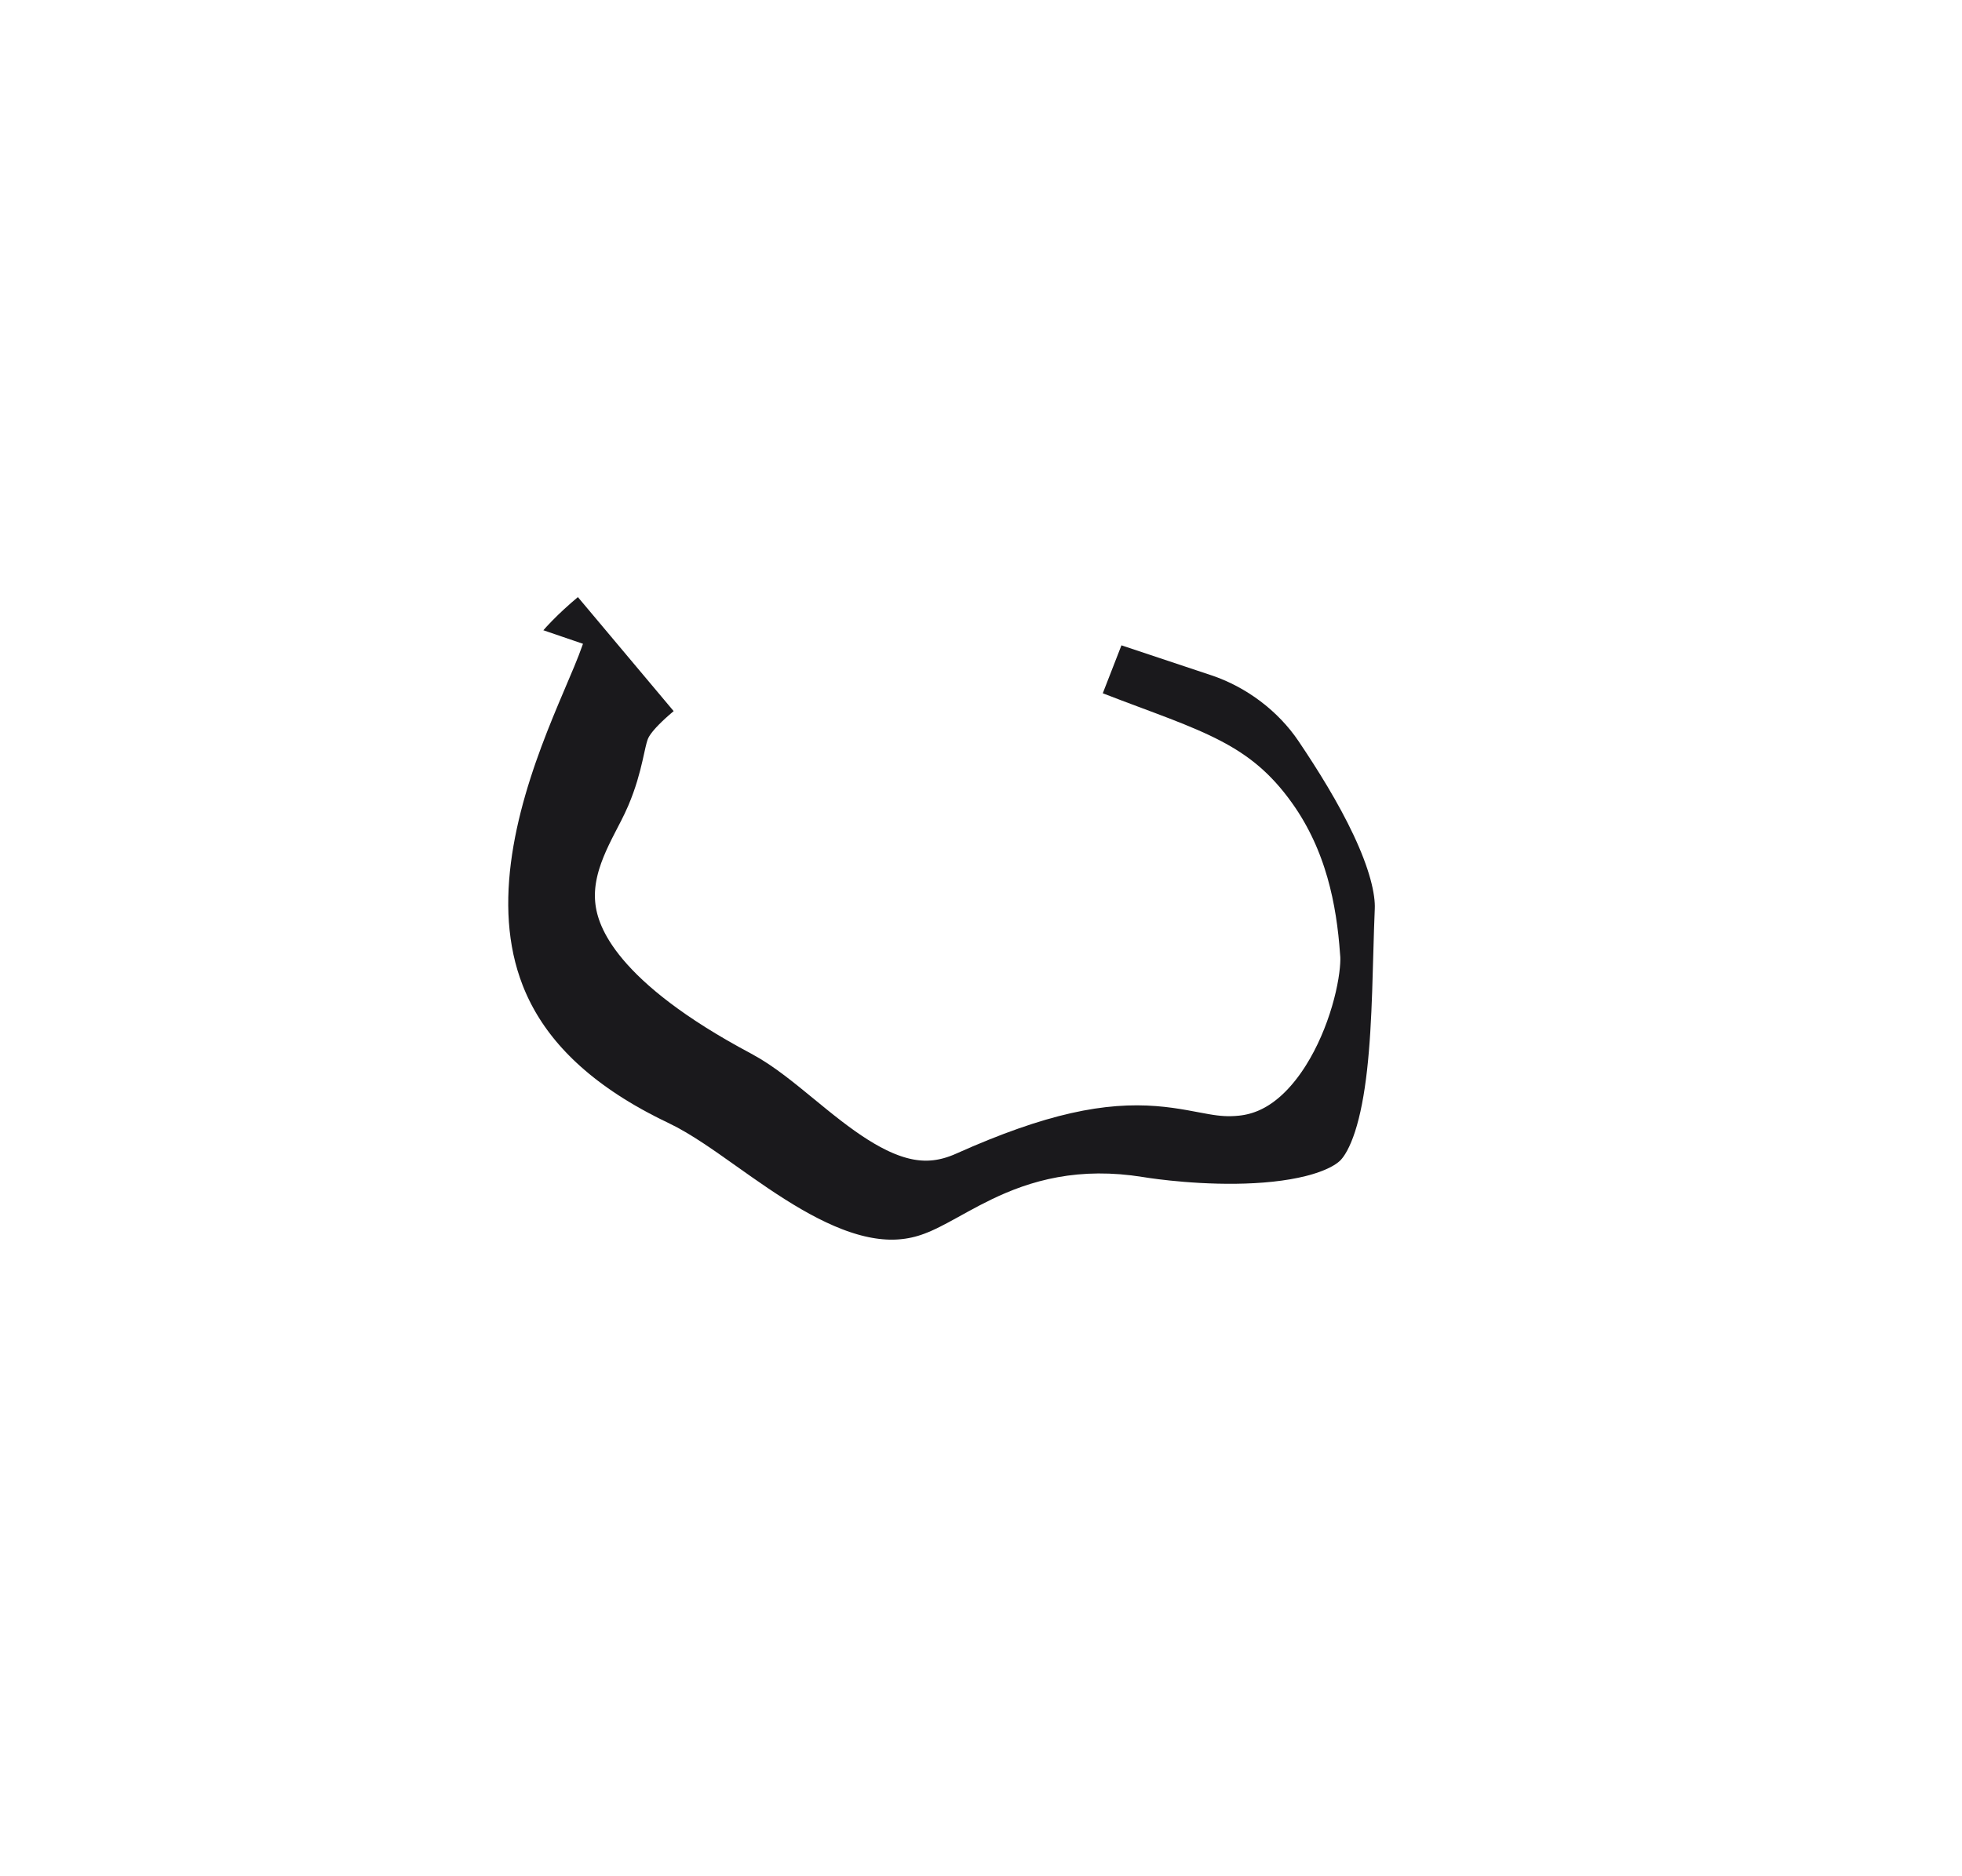 <svg width="1581" height="1512" viewBox="0 0 1581 1512" fill="none" xmlns="http://www.w3.org/2000/svg">
<g filter="url(#filter0_d)">
<path d="M474.255 537.219C422.925 580.316 437.922 596.19 420.999 636C404.076 675.81 312.859 787.661 547.014 912.142C594.79 937.541 667.3 1038.37 764.874 994.654C901.756 933.327 910.181 975.712 974.755 968.894C1076.12 958.191 1114.5 820.922 1109.67 774.456C1106.45 729.347 1096.41 673.829 1060.51 623.104C1012.87 555.792 957.247 542.78 880.397 512.866" stroke="#1A191C" stroke-width="120"/>
</g>
<g filter="url(#filter1_d)">
<path d="M413 499.501C390.247 566.083 235.77 827.454 512.47 959.115C562.94 983.13 656.061 1083.78 756.972 1053.57C808.237 1038.22 837.108 996.04 911.255 1007.89C911.255 1007.89 1068 1035 1123.76 976.395C1168.48 929.383 1164.24 818.097 1167.76 734.894C1170.01 681.596 1128.75 612.263 1096.11 563.812C1072.18 528.289 1035.62 500.874 994.988 487.329L901 456" stroke="white" stroke-width="120"/>
</g>
<path d="M345.5 478.5C318.686 557.251 218.967 952.63 547.842 1109.3C607.829 1137.88 701.931 1163 821.639 1127.53C882.454 1109.51 904.762 1081.1 992.822 1095.35C992.822 1095.35 1124.06 1108.16 1194.6 1069.19C1294.93 1013.75 1270.5 799.501 1270.5 799.501C1274.42 701.019 1154.64 509.634 1104.5 447L922.5 398" stroke="white" stroke-width="180"/>
<defs>
<filter id="filter0_d" x="212.425" y="182.803" width="1150.06" height="1087.77" filterUnits="userSpaceOnUse" color-interpolation-filters="sRGB">
<feFlood flood-opacity="0" result="BackgroundImageFix"/>
<feColorMatrix in="SourceAlpha" type="matrix" values="0 0 0 0 0 0 0 0 0 0 0 0 0 0 0 0 0 0 127 0"/>
<feOffset dx="30" dy="-10"/>
<feGaussianBlur stdDeviation="25"/>
<feColorMatrix type="matrix" values="0 0 0 0 0 0 0 0 0 0 0 0 0 0 0 0 0 0 0.7 0"/>
<feBlend mode="normal" in2="BackgroundImageFix" result="effect1_dropShadow"/>
<feBlend mode="normal" in="SourceGraphic" in2="effect1_dropShadow" result="shape"/>
</filter>
<filter id="filter1_d" x="84.444" y="83.541" width="1374.93" height="1303.69" filterUnits="userSpaceOnUse" color-interpolation-filters="sRGB">
<feFlood flood-opacity="0" result="BackgroundImageFix"/>
<feColorMatrix in="SourceAlpha" type="matrix" values="0 0 0 0 0 0 0 0 0 0 0 0 0 0 0 0 0 0 127 0"/>
<feOffset/>
<feGaussianBlur stdDeviation="35"/>
<feColorMatrix type="matrix" values="0 0 0 0 0 0 0 0 0 0 0 0 0 0 0 0 0 0 1 0"/>
<feBlend mode="normal" in2="BackgroundImageFix" result="effect1_dropShadow"/>
<feBlend mode="normal" in="SourceGraphic" in2="effect1_dropShadow" result="shape"/>
</filter>
</defs>
</svg>
